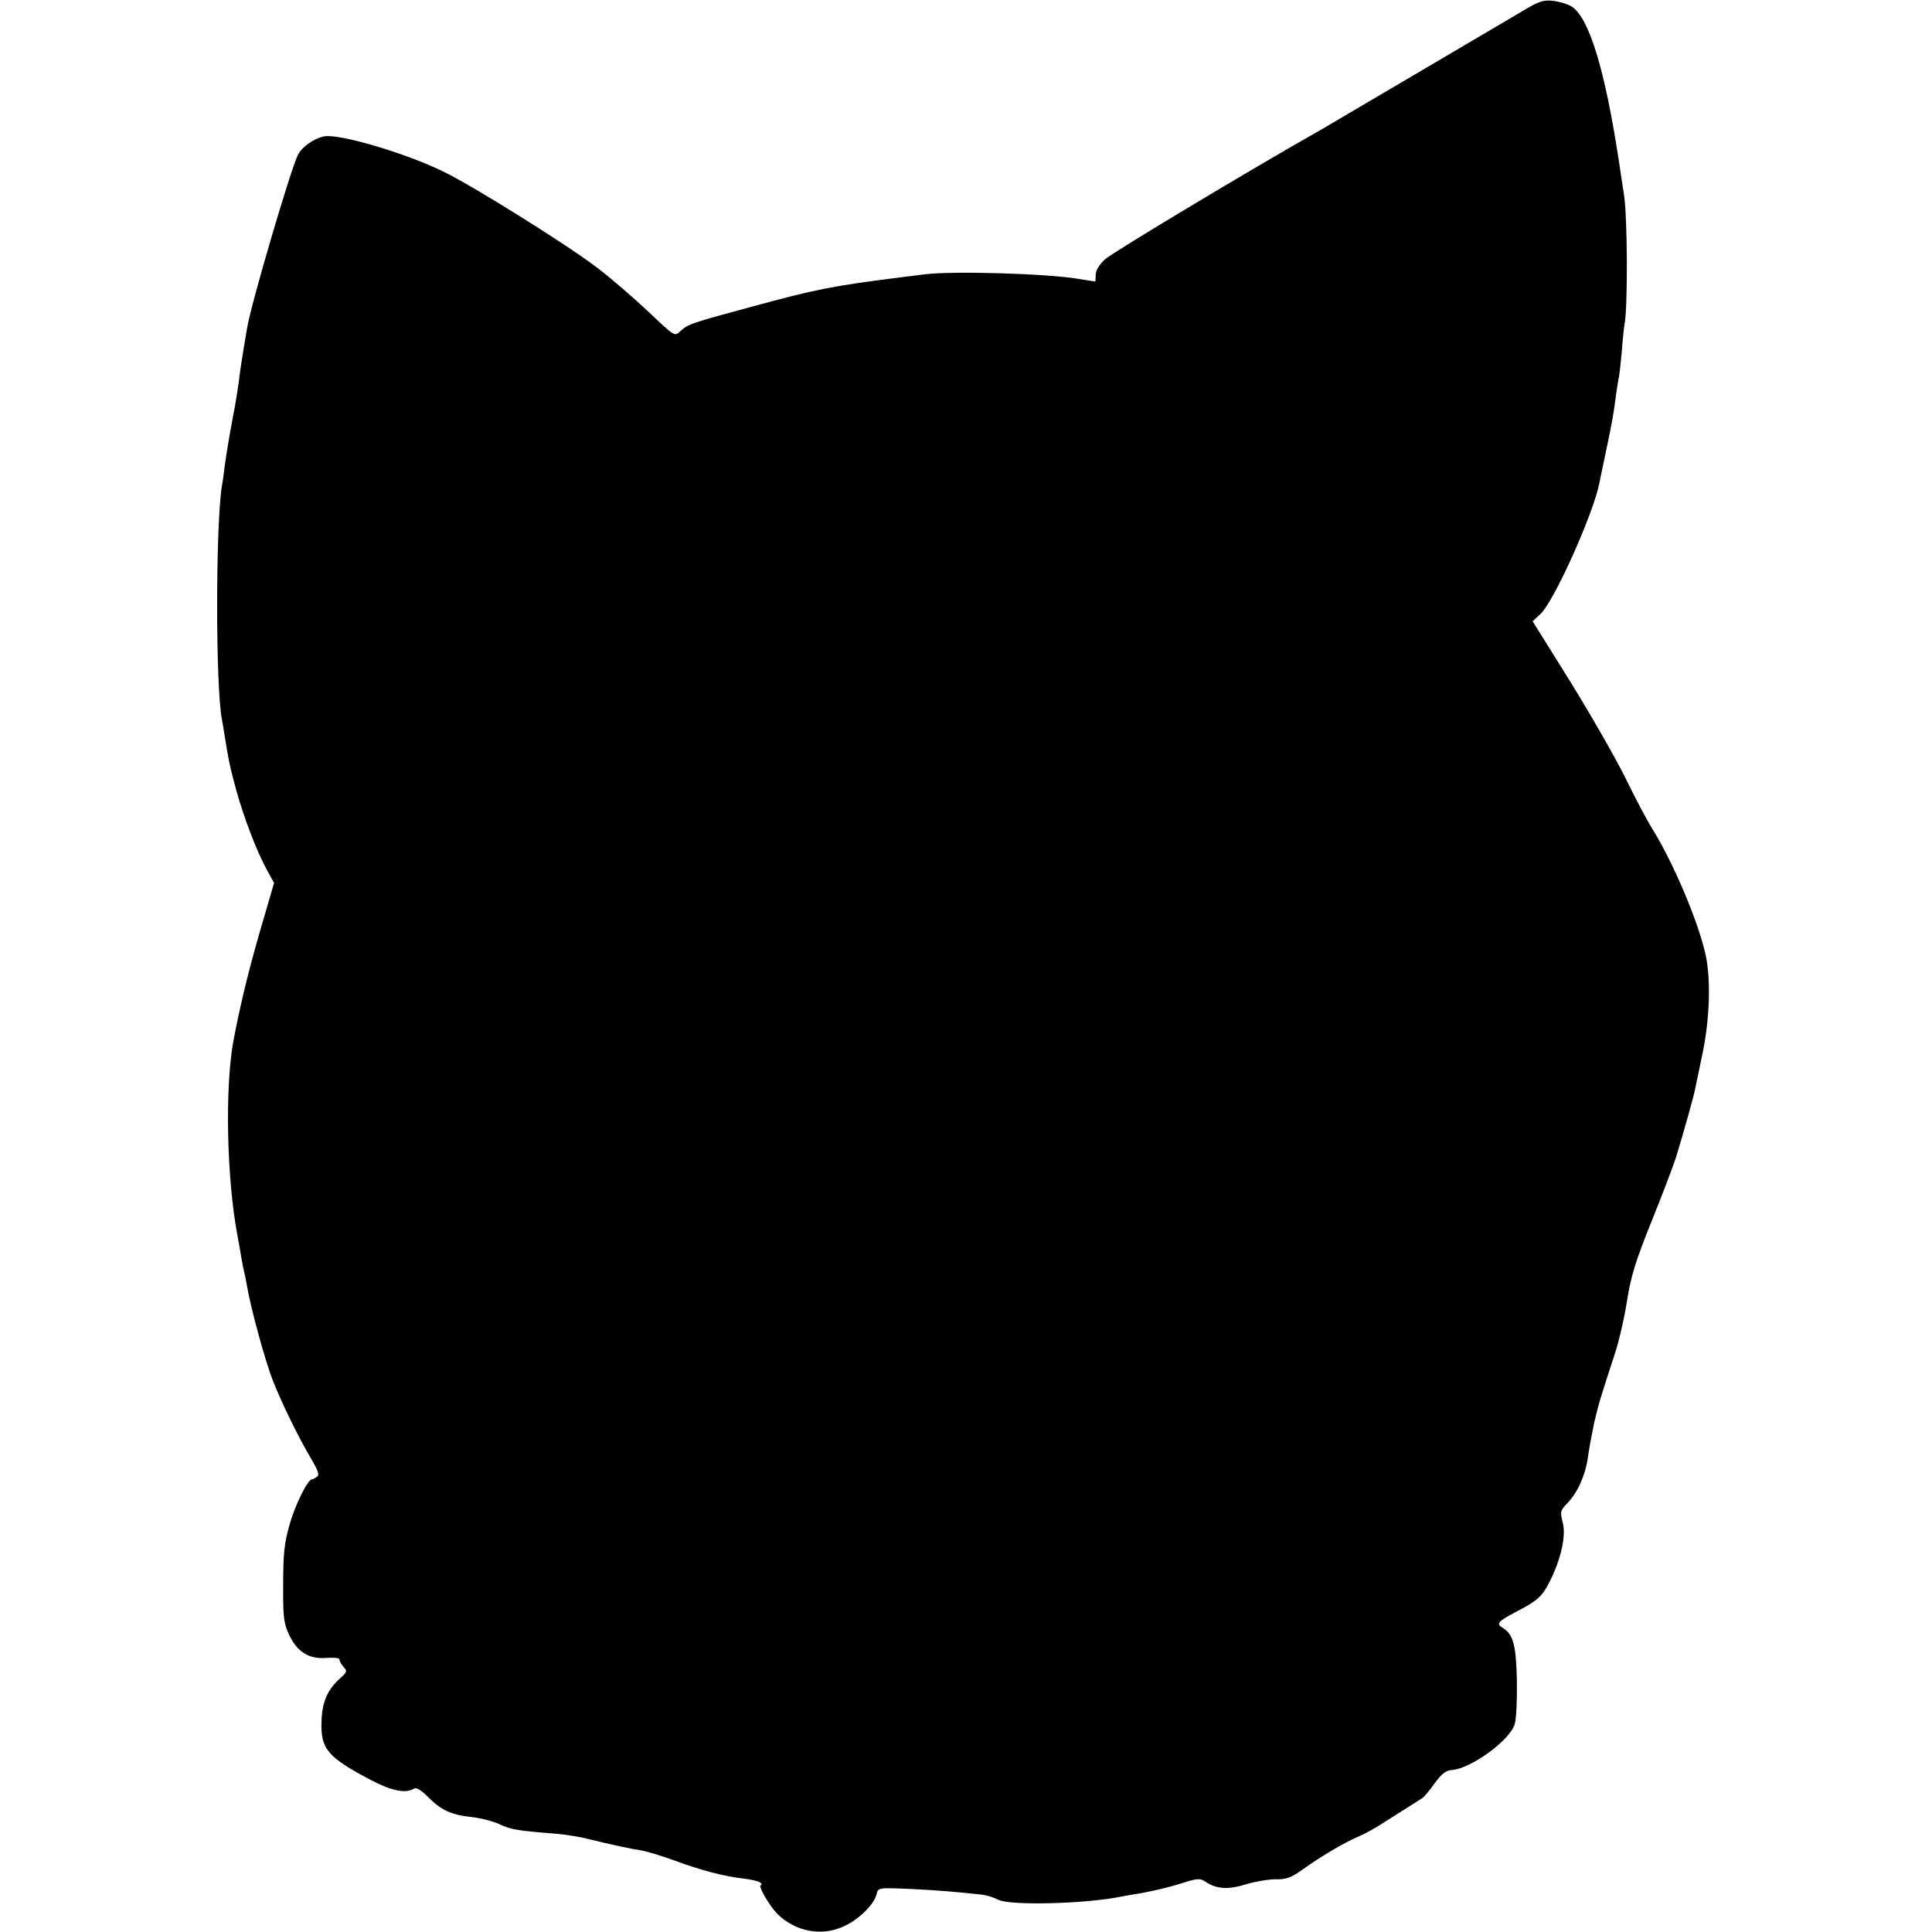 <?xml version="1.0" standalone="no"?>
<!DOCTYPE svg PUBLIC "-//W3C//DTD SVG 20010904//EN"
 "http://www.w3.org/TR/2001/REC-SVG-20010904/DTD/svg10.dtd">
<svg version="1.0" xmlns="http://www.w3.org/2000/svg"
 width="700pt" height="700pt" viewBox="0 0 700 700"
 preserveAspectRatio="xMidYMid meet">
<g transform="translate(0,700) scale(0.1,-0.1)"
fill="#000000" stroke="none">
<path d="M5520 6962 c-96 -57 -695 -409 -732 -431 -260 -147 -761 -448 -785
-471 -20 -19 -33 -40 -33 -55 0 -14 -1 -25 -2 -25 -2 0 -30 5 -63 10 -116 19
-454 29 -555 16 -30 -4 -70 -9 -88 -11 -246 -31 -307 -43 -541 -107 -216 -58
-229 -63 -256 -88 -21 -20 -21 -19 -115 70 -52 49 -135 121 -185 159 -102 79
-455 300 -560 350 -137 67 -376 137 -430 127 -36 -7 -80 -37 -95 -66 -25 -47
-171 -543 -185 -630 -3 -19 -10 -60 -15 -90 -5 -30 -12 -77 -15 -105 -4 -27
-12 -81 -20 -120 -16 -86 -23 -127 -31 -185 -3 -25 -7 -56 -10 -70 -23 -143
-23 -731 0 -846 2 -12 7 -39 10 -60 14 -88 19 -113 42 -197 28 -101 74 -221
111 -289 l26 -47 -52 -178 c-44 -153 -72 -271 -96 -398 -30 -168 -24 -491 15
-700 5 -27 12 -66 15 -85 3 -19 8 -42 10 -50 2 -8 7 -31 10 -50 14 -82 66
-272 94 -343 34 -86 93 -206 141 -287 24 -41 28 -55 18 -61 -7 -5 -15 -9 -18
-9 -15 0 -62 -95 -81 -165 -19 -65 -23 -106 -23 -215 -1 -118 2 -141 21 -182
29 -63 72 -90 135 -85 29 2 48 0 48 -6 0 -6 7 -18 15 -27 14 -15 12 -19 -15
-43 -43 -39 -63 -84 -65 -152 -4 -102 21 -131 178 -214 76 -40 127 -50 156
-32 9 6 25 -3 53 -31 48 -48 84 -64 161 -72 33 -4 78 -16 100 -27 39 -18 63
-22 202 -33 28 -2 70 -9 95 -14 115 -28 178 -41 211 -46 20 -3 73 -19 117 -35
100 -37 180 -58 252 -67 30 -3 59 -10 65 -15 5 -5 6 -9 2 -9 -13 0 30 -74 59
-104 65 -64 159 -83 240 -46 53 23 111 79 120 117 6 24 6 24 123 19 102 -5
172 -11 262 -21 15 -2 40 -10 56 -18 41 -22 313 -15 438 10 17 3 39 7 50 9 49
7 125 24 181 42 53 17 63 17 82 4 40 -27 83 -29 147 -9 33 10 81 18 106 18 37
-1 56 5 95 33 73 52 153 99 204 121 25 10 69 35 99 55 30 19 71 45 90 57 20
13 41 26 47 30 6 5 25 28 43 53 25 34 40 46 63 47 69 6 209 108 226 166 6 17
9 89 8 159 -3 128 -13 168 -53 191 -23 14 -15 23 50 57 80 42 94 55 122 110
41 81 60 167 47 214 -10 39 -9 43 18 71 37 38 66 105 74 170 4 28 14 82 22
120 17 72 24 95 74 247 16 48 36 136 45 195 14 88 30 141 87 283 39 96 79 202
90 235 27 88 66 226 71 255 3 14 15 72 27 130 24 119 29 255 11 345 -25 120
-119 343 -198 468 -14 23 -58 104 -95 181 -38 76 -129 234 -202 352 l-133 213
27 25 c49 43 193 364 215 476 2 10 12 60 23 111 21 98 30 147 38 214 3 22 7
47 9 55 2 8 7 51 11 95 3 44 8 89 10 100 12 58 11 387 -2 470 -8 50 -16 106
-19 125 -50 327 -107 515 -170 556 -14 9 -44 18 -68 21 -35 4 -52 -2 -107 -35z"/>
</g>
</svg>
